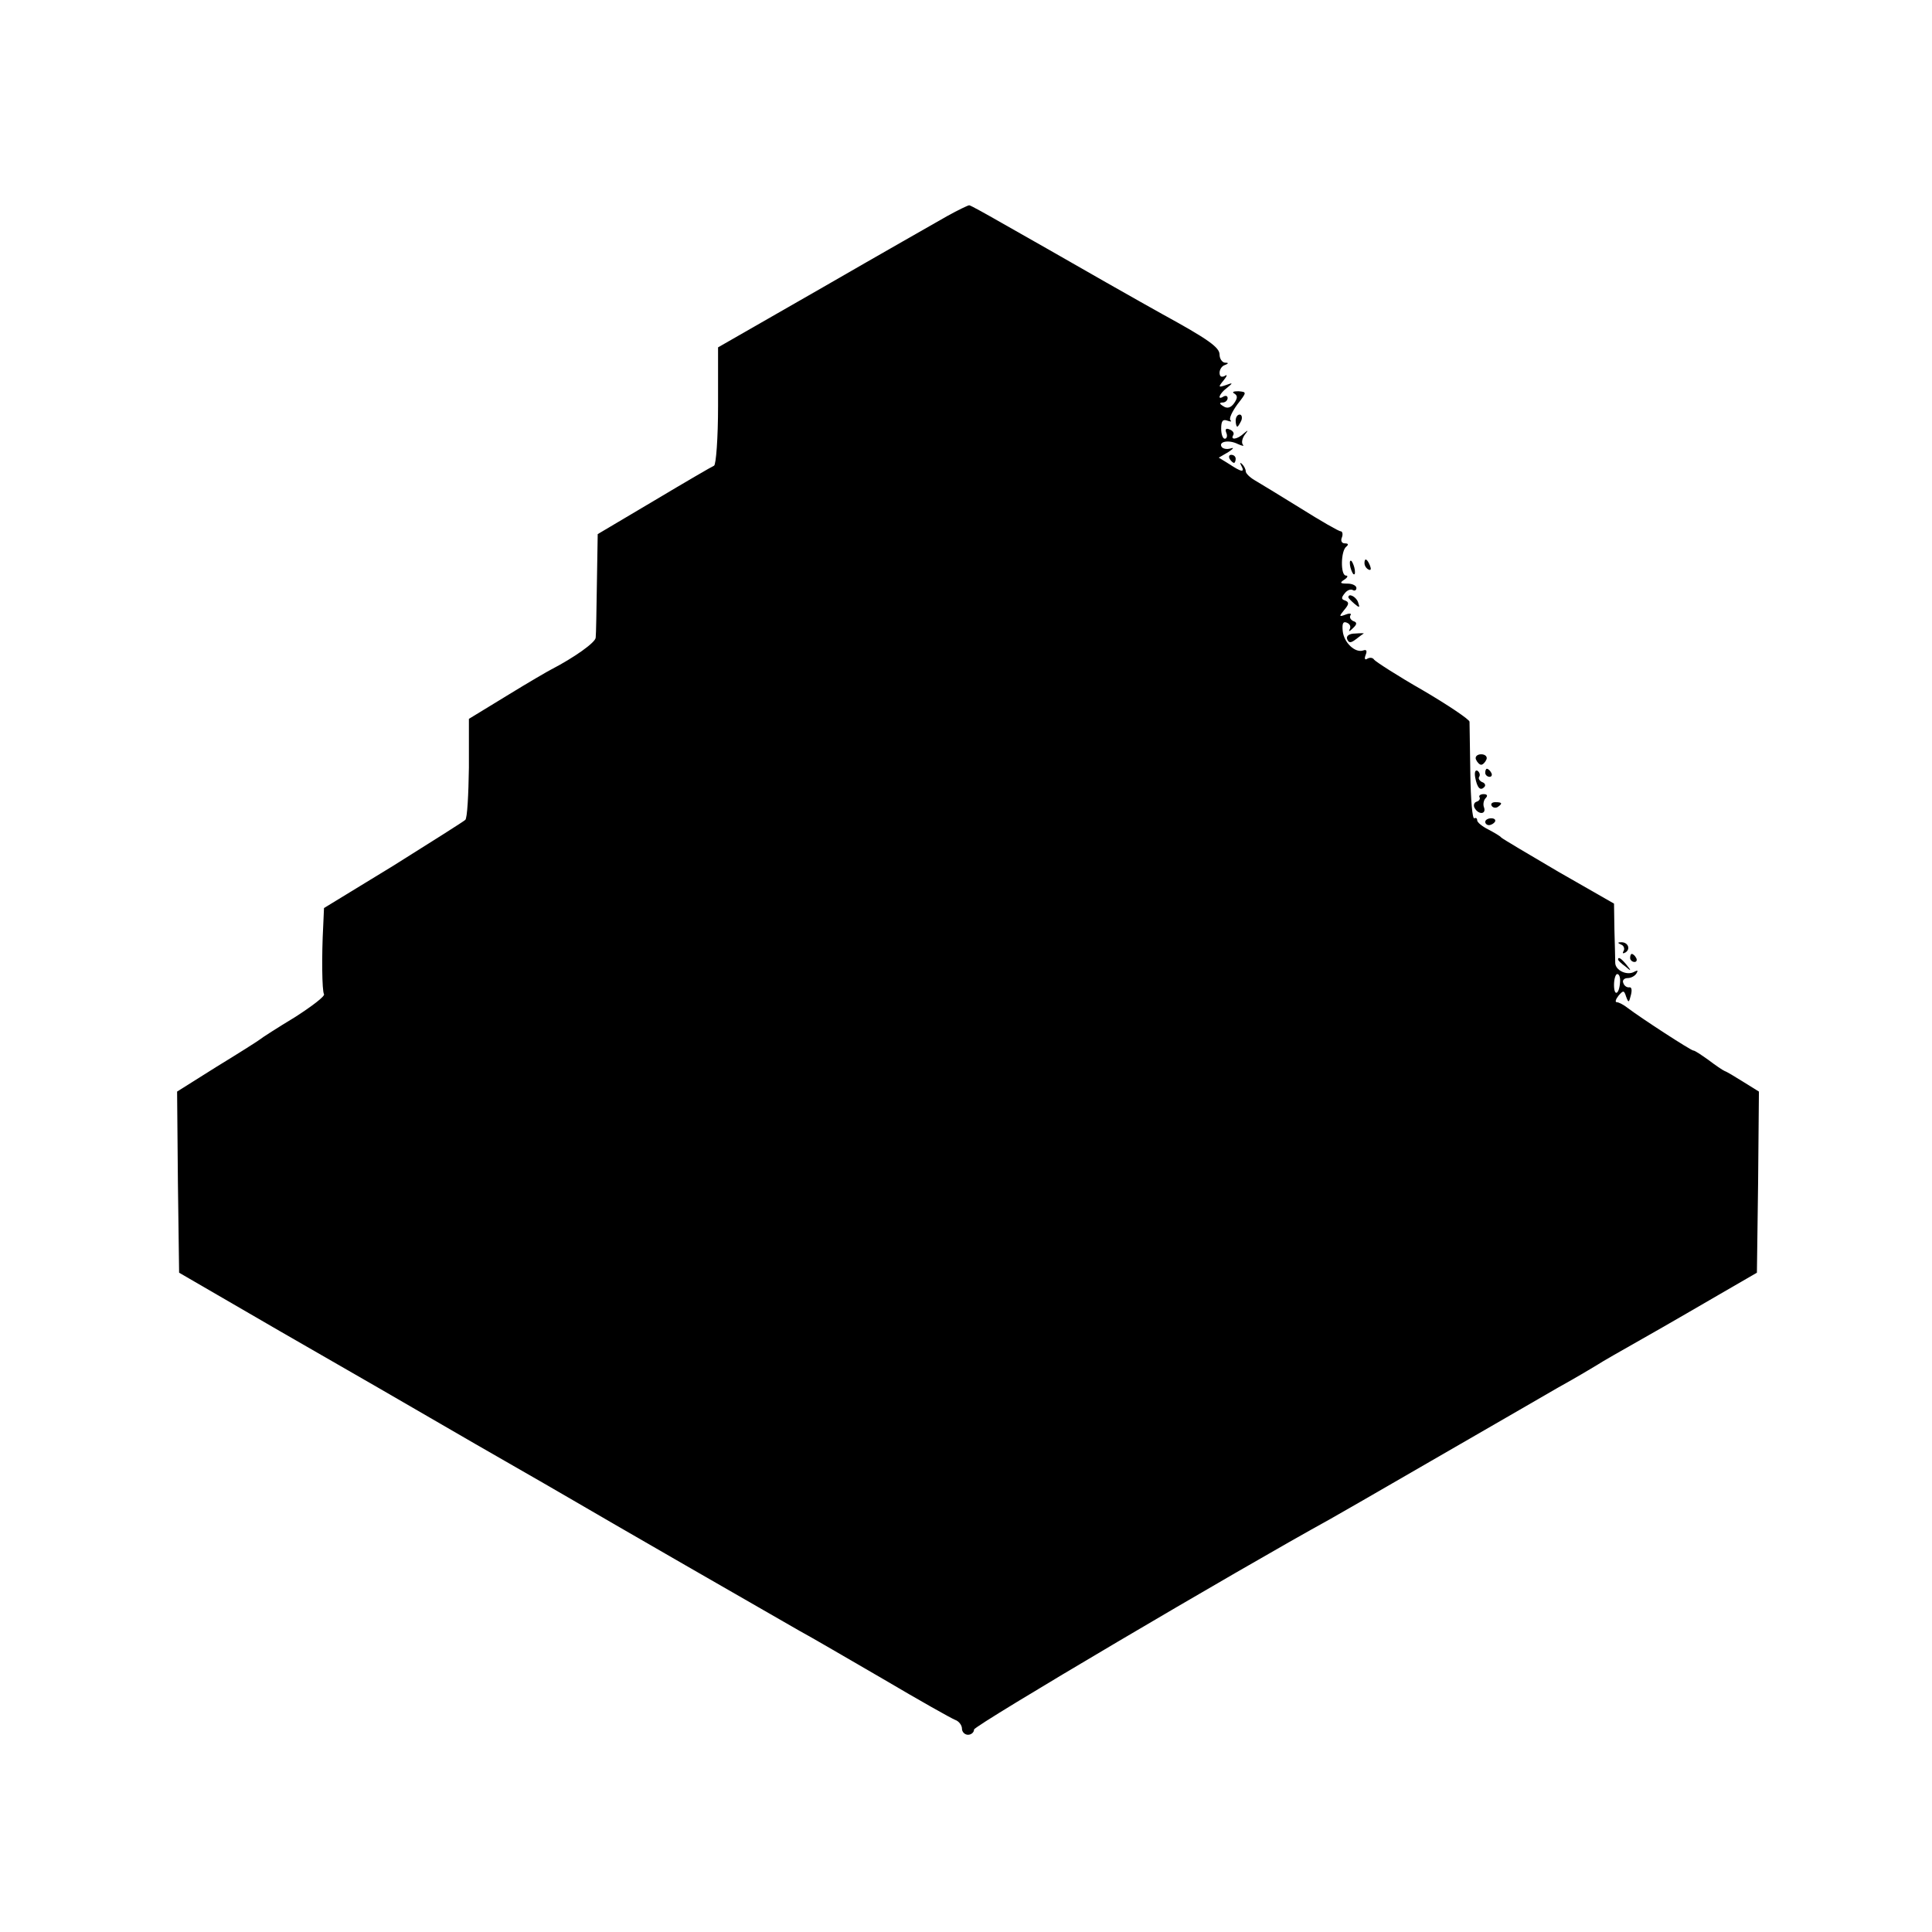 <?xml version="1.0" standalone="no"?>
<!DOCTYPE svg PUBLIC "-//W3C//DTD SVG 20010904//EN"
 "http://www.w3.org/TR/2001/REC-SVG-20010904/DTD/svg10.dtd">
<svg version="1.0" xmlns="http://www.w3.org/2000/svg"
 width="480pt" height="480pt" viewBox="0 0 480 480"
 preserveAspectRatio="xMidYMid meet">
<g transform="translate(0,480) scale(0.1,-0.1)"
fill="#000000" stroke="none">
<path d="M2353 4263 c-28 -16 -167 -95 -309 -177 l-260 -149 0 -145 c0 -80 -5
-147 -10 -149 -5 -2 -72 -41 -149 -87 l-140 -83 -2 -121 c-1 -67 -2 -128 -3
-136 0 -12 -54 -50 -110 -79 -8 -4 -58 -33 -110 -65 l-95 -58 0 -121 c-1 -67
-4 -126 -9 -130 -4 -4 -85 -55 -179 -114 l-172 -105 -2 -45 c-4 -74 -3 -161 2
-169 3 -5 -30 -30 -72 -57 -43 -26 -82 -51 -88 -56 -5 -4 -54 -35 -108 -68
l-97 -61 2 -225 3 -225 250 -145 c138 -79 356 -205 485 -280 129 -74 242 -139
250 -144 35 -21 509 -294 555 -320 28 -15 122 -70 210 -121 88 -52 168 -97
178 -101 9 -3 17 -13 17 -22 0 -8 7 -15 15 -15 8 0 15 6 15 13 0 10 656 397
885 523 11 6 124 71 250 144 127 73 268 155 315 182 47 26 92 53 100 58 14 9
35 21 160 92 25 14 88 51 140 81 l95 55 3 225 2 225 -37 23 c-21 13 -42 26
-48 28 -5 2 -24 15 -41 28 -17 12 -33 23 -37 23 -6 0 -132 82 -162 105 -10 8
-23 15 -28 15 -5 0 -3 7 4 16 12 14 14 14 19 -2 6 -16 7 -16 12 4 3 12 2 20
-4 19 -6 -1 -13 4 -15 11 -3 6 2 12 11 12 8 0 18 5 22 12 4 7 3 8 -5 4 -18
-11 -48 3 -48 22 0 9 -1 46 -2 82 l-1 65 -138 79 c-75 44 -139 82 -142 85 -3
4 -17 12 -32 20 -16 8 -28 18 -28 23 0 5 -3 7 -7 5 -5 -3 -9 47 -10 111 -1 65
-2 122 -2 129 -1 6 -53 41 -116 78 -63 36 -117 71 -121 76 -3 5 -10 6 -16 3
-7 -5 -9 -1 -5 9 4 10 2 14 -6 11 -20 -7 -48 19 -51 48 -2 19 1 25 10 21 8 -3
11 -10 7 -17 -3 -6 0 -5 8 3 11 10 11 15 1 18 -6 3 -10 9 -7 14 4 5 -2 6 -12
2 -16 -6 -17 -5 -3 12 12 14 12 19 2 23 -10 3 -10 7 -1 18 6 8 15 11 20 8 5
-3 9 0 9 5 0 6 -10 11 -22 11 -19 0 -20 2 -8 10 8 5 10 10 4 10 -14 0 -13 62
1 72 6 5 5 8 -4 8 -7 0 -11 6 -7 15 3 8 1 15 -3 15 -5 0 -50 26 -101 58 -50
31 -101 62 -113 69 -12 7 -22 17 -22 22 0 5 -4 13 -9 18 -5 5 -6 3 -2 -4 10
-18 0 -16 -30 4 l-26 16 24 14 c12 8 15 12 6 9 -10 -3 -20 -1 -23 4 -8 13 18
18 40 7 11 -5 17 -6 13 -2 -4 5 -2 15 4 24 10 13 10 14 -2 4 -16 -15 -34 -17
-26 -4 3 5 -1 11 -9 14 -9 4 -12 1 -8 -9 3 -7 1 -14 -4 -14 -5 0 -9 11 -9 25
0 19 4 24 15 20 9 -3 12 -3 8 1 -4 4 4 21 17 39 24 31 24 31 3 33 -13 0 -17
-2 -10 -6 8 -5 8 -11 -1 -24 -8 -11 -17 -14 -27 -7 -10 6 -10 9 -1 9 6 0 12 5
12 11 0 5 -4 7 -10 4 -17 -11 -11 7 8 21 16 13 16 14 -3 7 -18 -6 -19 -5 -5
12 9 11 10 16 3 11 -8 -4 -13 -2 -13 8 0 8 6 17 13 19 10 4 10 6 0 6 -7 1 -13
10 -13 20 0 18 -28 38 -143 101 -15 8 -78 44 -140 79 -61 35 -128 73 -147 84
-19 11 -69 39 -111 63 -42 24 -78 44 -81 44 -3 0 -28 -12 -55 -27z m1672
-1903 c-2 -31 -15 -37 -15 -7 0 15 4 27 8 27 5 0 8 -9 7 -20z"/>
<path d="M3070 3755 c0 -8 2 -15 4 -15 2 0 6 7 10 15 3 8 1 15 -4 15 -6 0 -10
-7 -10 -15z"/>
<path d="M3055 3660 c3 -5 8 -10 11 -10 2 0 4 5 4 10 0 6 -5 10 -11 10 -5 0
-7 -4 -4 -10z"/>
<path d="M3354 3396 c1 -8 5 -18 8 -22 4 -3 5 1 4 10 -1 8 -5 18 -8 22 -4 3
-5 -1 -4 -10z"/>
<path d="M3390 3401 c0 -6 4 -13 10 -16 6 -3 7 1 4 9 -7 18 -14 21 -14 7z"/>
<path d="M3350 3316 c0 -2 7 -9 15 -16 13 -11 14 -10 9 4 -5 14 -24 23 -24 12z"/>
<path d="M3347 3212 c4 -10 9 -10 22 0 9 7 17 13 19 14 2 1 -8 1 -21 0 -15 0
-23 -6 -20 -14z"/>
<path d="M3667 2913 c3 -7 9 -13 13 -13 4 0 10 6 13 13 3 7 -3 13 -13 13 -10
0 -16 -6 -13 -13z"/>
<path d="M3665 2869 c5 -27 13 -35 23 -24 4 4 1 10 -6 12 -6 3 -10 9 -7 13 3
5 1 11 -4 15 -6 3 -8 -4 -6 -16z"/>
<path d="M3690 2880 c0 -5 5 -10 11 -10 5 0 7 5 4 10 -3 6 -8 10 -11 10 -2 0
-4 -4 -4 -10z"/>
<path d="M3676 2819 c2 -4 -1 -9 -8 -11 -6 -2 -8 -10 -4 -16 10 -17 29 -15 23
2 -3 7 -1 18 4 23 6 6 4 10 -5 10 -8 0 -13 -4 -10 -8z"/>
<path d="M3706 2798 c3 -5 10 -6 15 -3 13 9 11 12 -6 12 -8 0 -12 -4 -9 -9z"/>
<path d="M3690 2758 c0 -4 4 -8 9 -8 6 0 12 4 15 8 3 5 -1 9 -9 9 -8 0 -15 -4
-15 -9z"/>
<path d="M4028 2453 c6 -2 9 -10 6 -15 -4 -7 -2 -8 5 -4 13 9 5 26 -12 25 -9
0 -8 -2 1 -6z"/>
<path d="M4050 2420 c0 -5 5 -10 11 -10 5 0 7 5 4 10 -3 6 -8 10 -11 10 -2 0
-4 -4 -4 -10z"/>
<path d="M4020 2416 c0 -2 8 -10 18 -17 15 -13 16 -12 3 4 -13 16 -21 21 -21
13z"/>
</g>
</svg>
